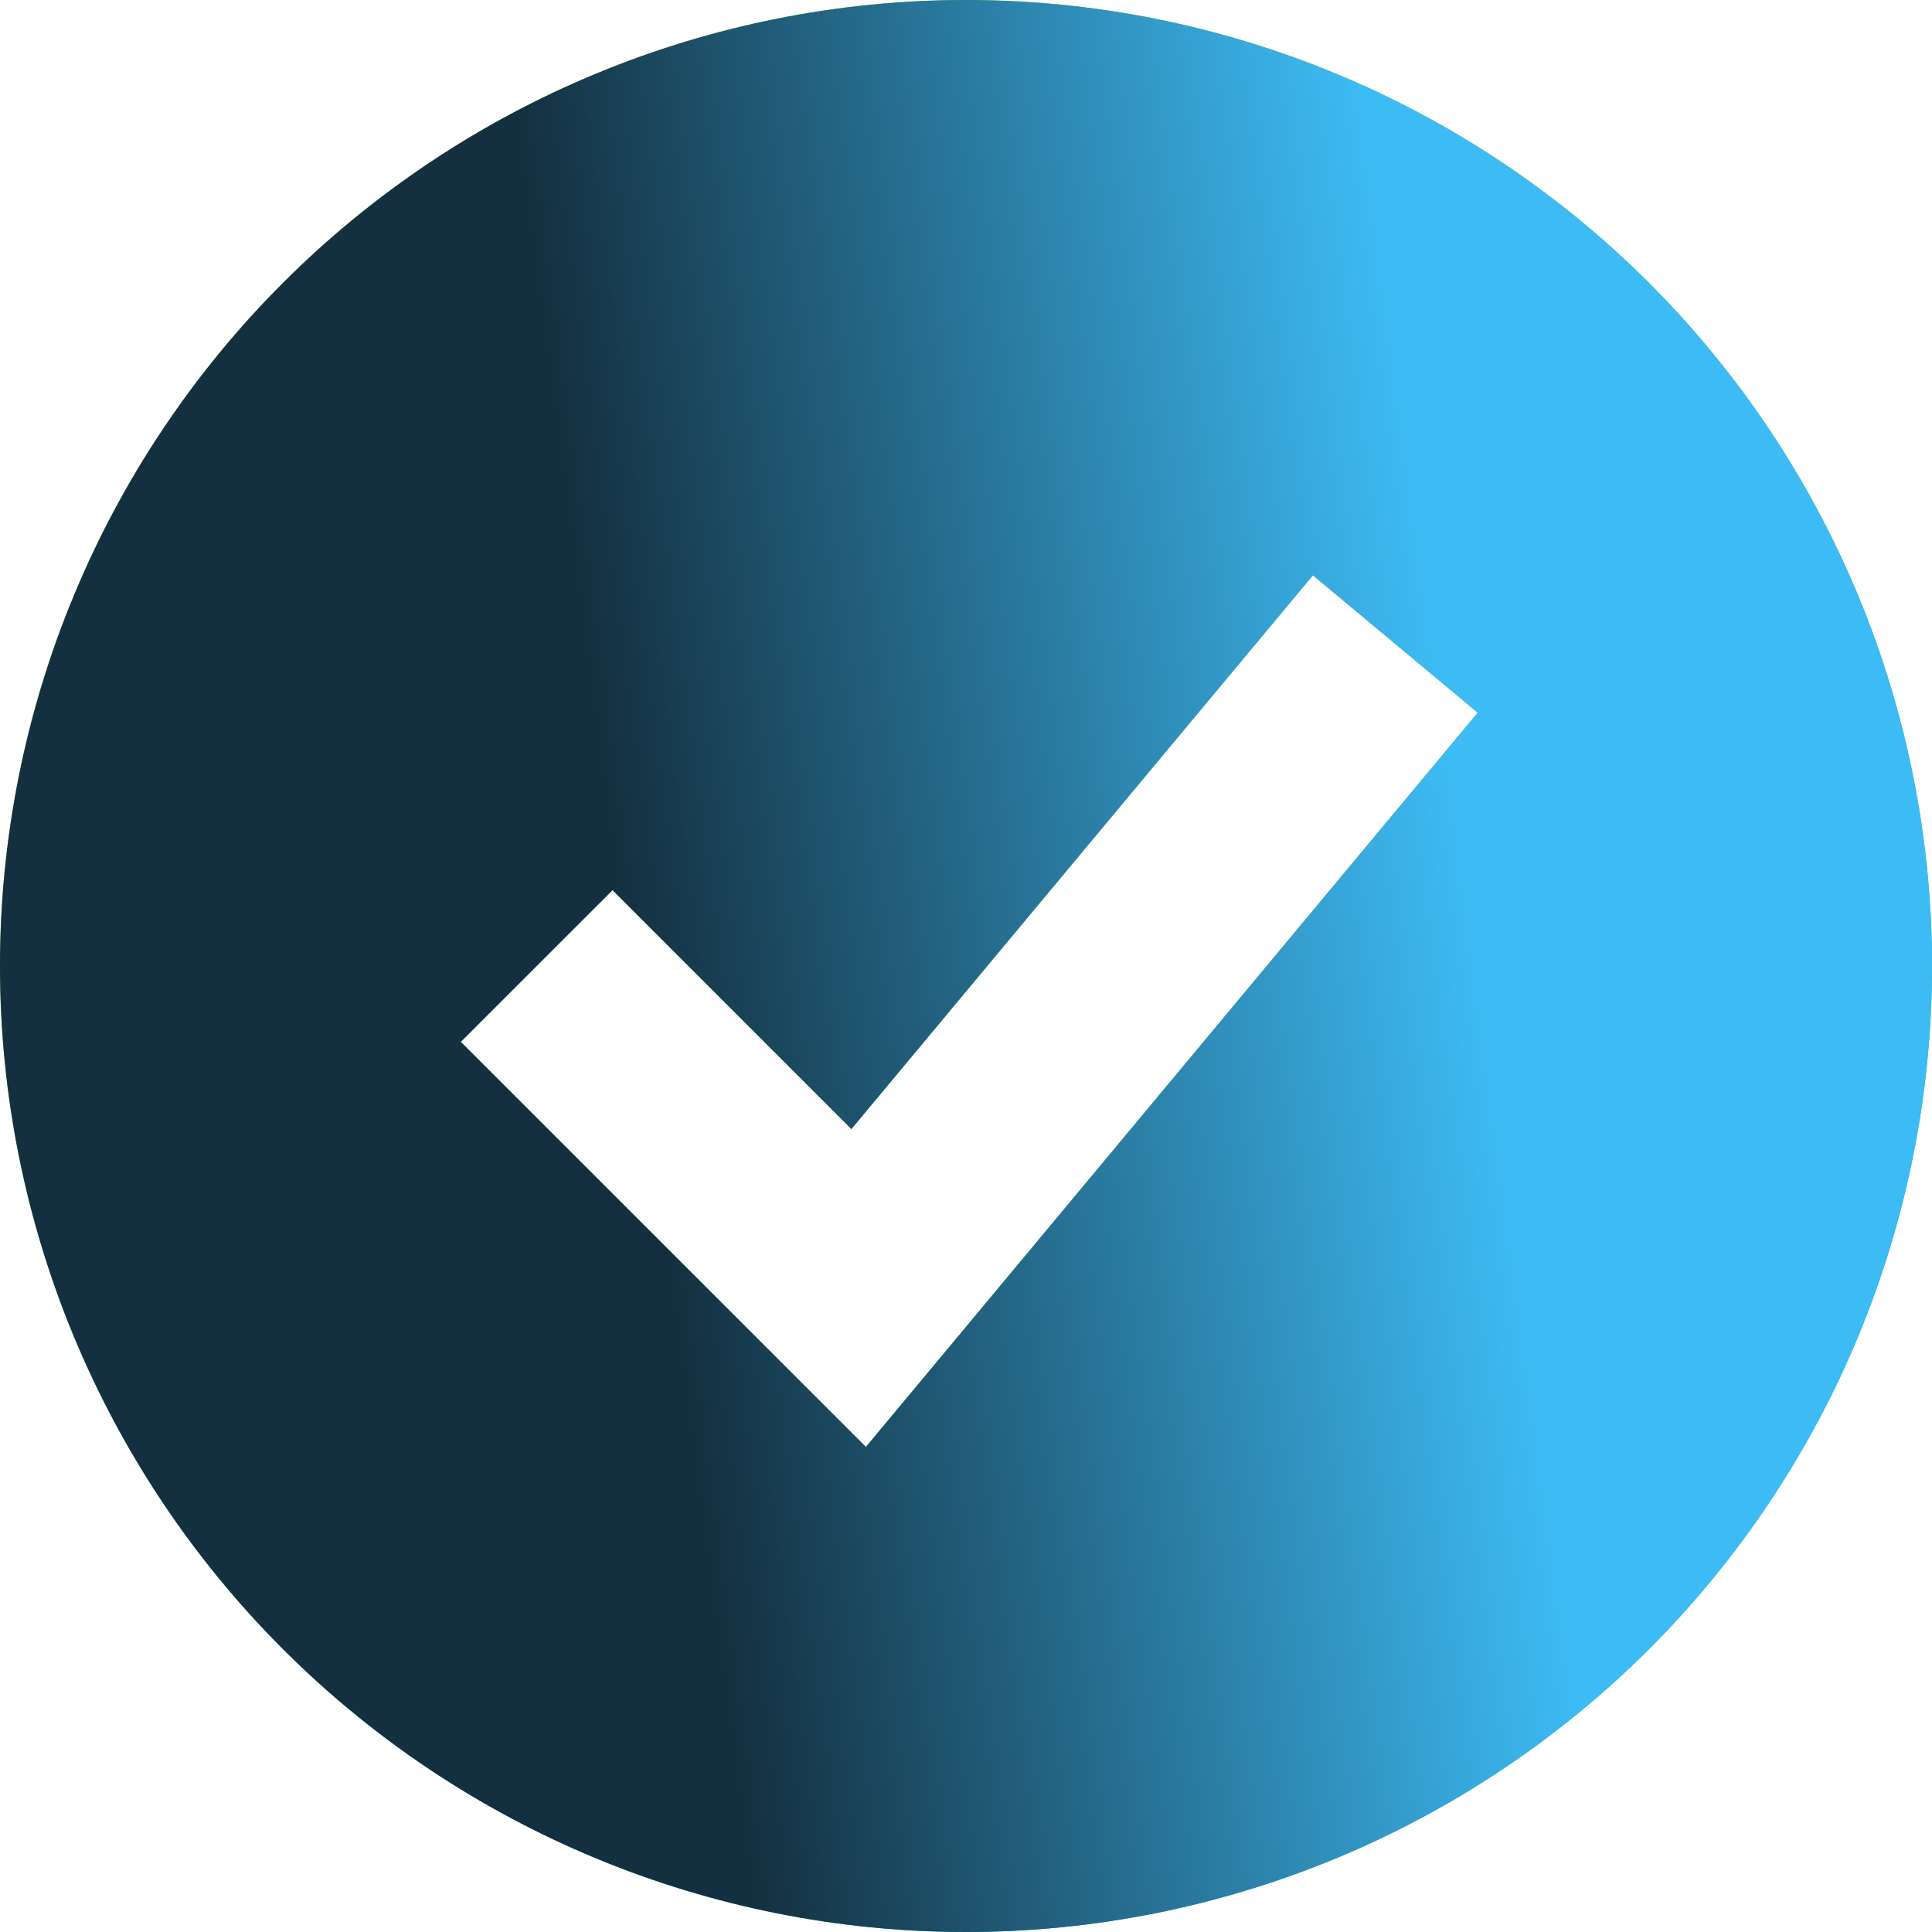<svg xmlns="http://www.w3.org/2000/svg" width="34" height="34" viewBox="0 0 34 34" fill="none">
  <path fill-rule="evenodd" clip-rule="evenodd" d="M17 34C19.233 34 21.443 33.56 23.506 32.706C25.568 31.852 27.442 30.599 29.021 29.021C30.599 27.442 31.852 25.568 32.706 23.506C33.56 21.443 34 19.233 34 17C34 14.768 33.56 12.557 32.706 10.494C31.852 8.432 30.599 6.558 29.021 4.979C27.442 3.401 25.568 2.148 23.506 1.294C21.443 0.44 19.233 -3.32664e-08 17 0C12.491 6.71846e-08 8.167 1.791 4.979 4.979C1.791 8.167 0 12.491 0 17C0 21.509 1.791 25.833 4.979 29.021C8.167 32.209 12.491 34 17 34ZM16.562 23.876L26.006 12.542L23.105 10.124L14.983 19.869L10.78 15.665L8.109 18.335L13.776 24.002L15.238 25.464L16.562 23.876Z" fill="url(#paint0_linear_1_415)"/>
  <path fill-rule="evenodd" clip-rule="evenodd" d="M17 34C19.233 34 21.443 33.56 23.506 32.706C25.568 31.852 27.442 30.599 29.021 29.021C30.599 27.442 31.852 25.568 32.706 23.506C33.56 21.443 34 19.233 34 17C34 14.768 33.56 12.557 32.706 10.494C31.852 8.432 30.599 6.558 29.021 4.979C27.442 3.401 25.568 2.148 23.506 1.294C21.443 0.44 19.233 -3.32664e-08 17 0C12.491 6.71846e-08 8.167 1.791 4.979 4.979C1.791 8.167 0 12.491 0 17C0 21.509 1.791 25.833 4.979 29.021C8.167 32.209 12.491 34 17 34ZM16.562 23.876L26.006 12.542L23.105 10.124L14.983 19.869L10.78 15.665L8.109 18.335L13.776 24.002L15.238 25.464L16.562 23.876Z" fill="url(#paint1_linear_1_415)"/>
  <defs>
    <linearGradient id="paint0_linear_1_415" x1="25.346" y1="31.463" x2="8.484" y2="2.266" gradientUnits="userSpaceOnUse">
      <stop stop-color="#00B4BC"/>
      <stop offset="0.5" stop-color="#46C35E"/>
      <stop offset="1" stop-color="#8DD402"/>
    </linearGradient>
    <linearGradient id="paint1_linear_1_415" x1="16.849" y1="-68" x2="0.072" y2="-65.763" gradientUnits="userSpaceOnUse">
      <stop offset="0.128" stop-color="#3DBBF4"/>
      <stop offset="1" stop-color="#143040"/>
    </linearGradient>
  </defs>
</svg>
